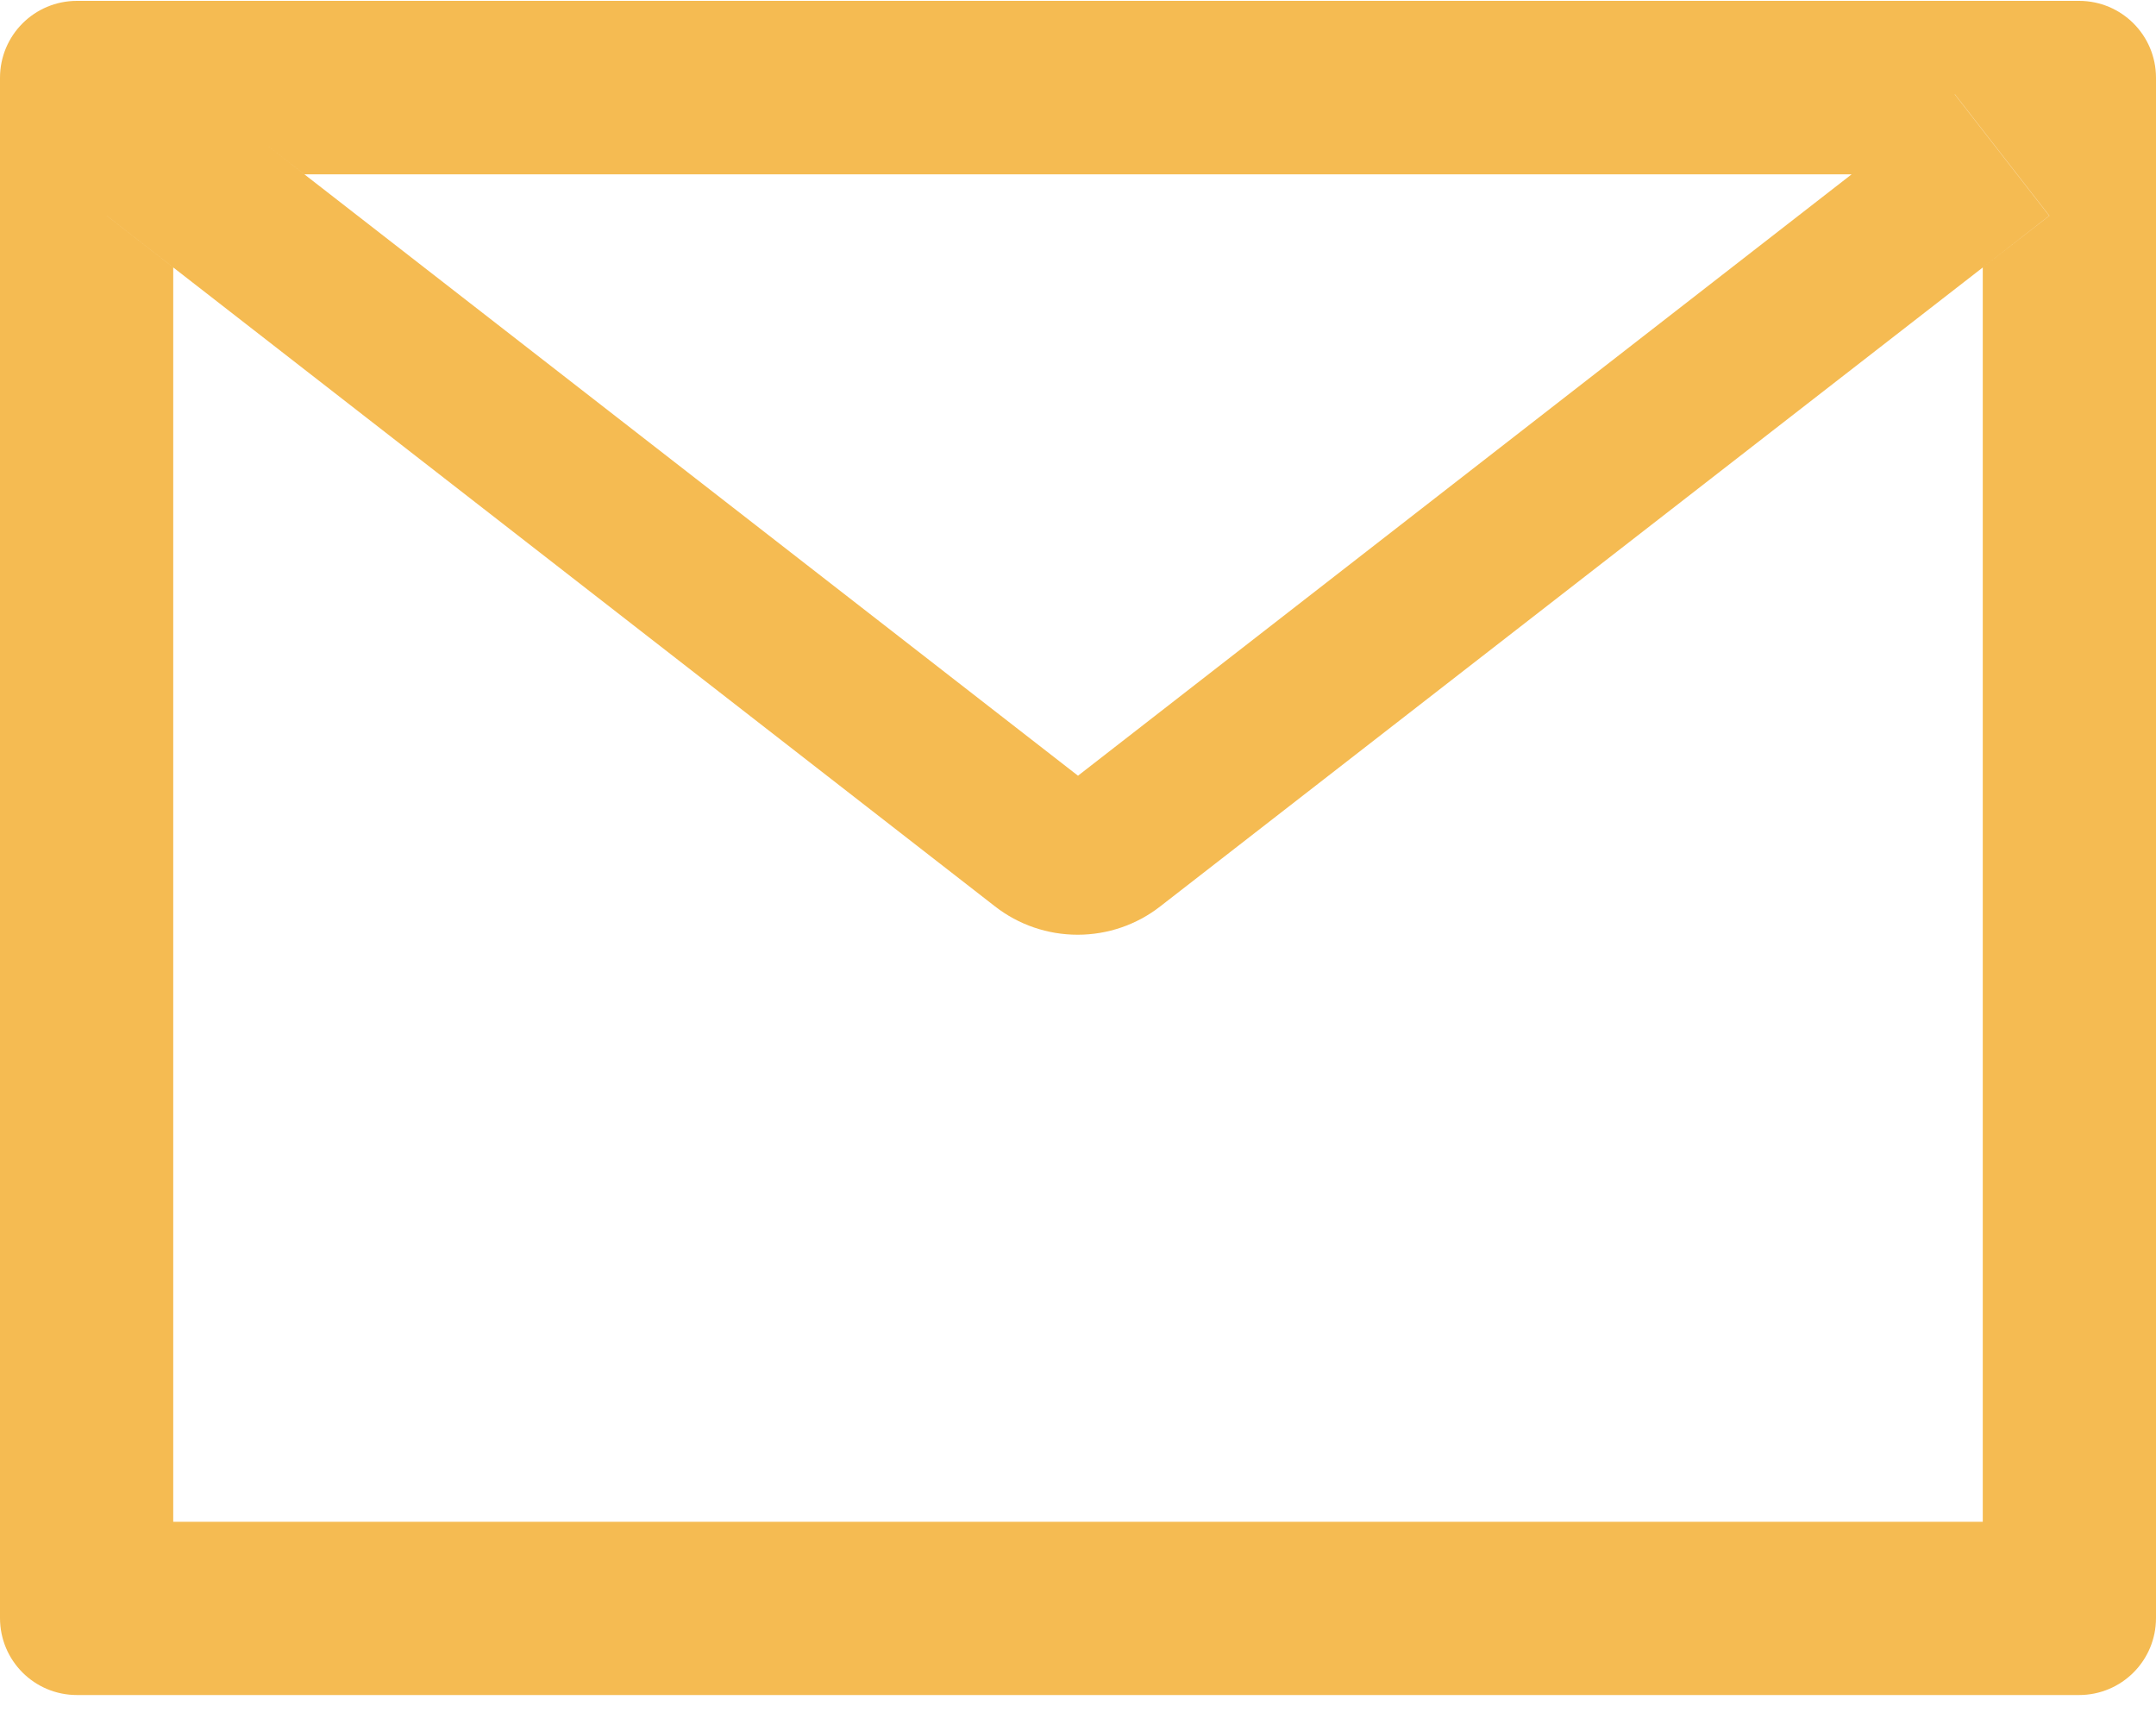 <svg width="20" height="16" viewBox="0 0 20 16" fill="none" xmlns="http://www.w3.org/2000/svg">
<path d="M19.286 0.008H0.714C0.319 0.008 0 0.327 0 0.722V15.008C0 15.403 0.319 15.722 0.714 15.722H19.286C19.681 15.722 20 15.403 20 15.008V0.722C20 0.327 19.681 0.008 19.286 0.008ZM18.393 2.481V14.115H1.607V2.481L0.991 2.001L1.868 0.874L2.824 1.617H17.179L18.134 0.874L19.011 2.001L18.393 2.481ZM17.179 1.615L10 7.195L2.821 1.615L1.866 0.872L0.989 1.999L1.605 2.479L9.23 8.407C9.449 8.578 9.719 8.67 9.997 8.67C10.274 8.67 10.544 8.578 10.763 8.407L18.393 2.481L19.009 2.001L18.132 0.874L17.179 1.615Z" fill="#F5BB52"/>
</svg>
